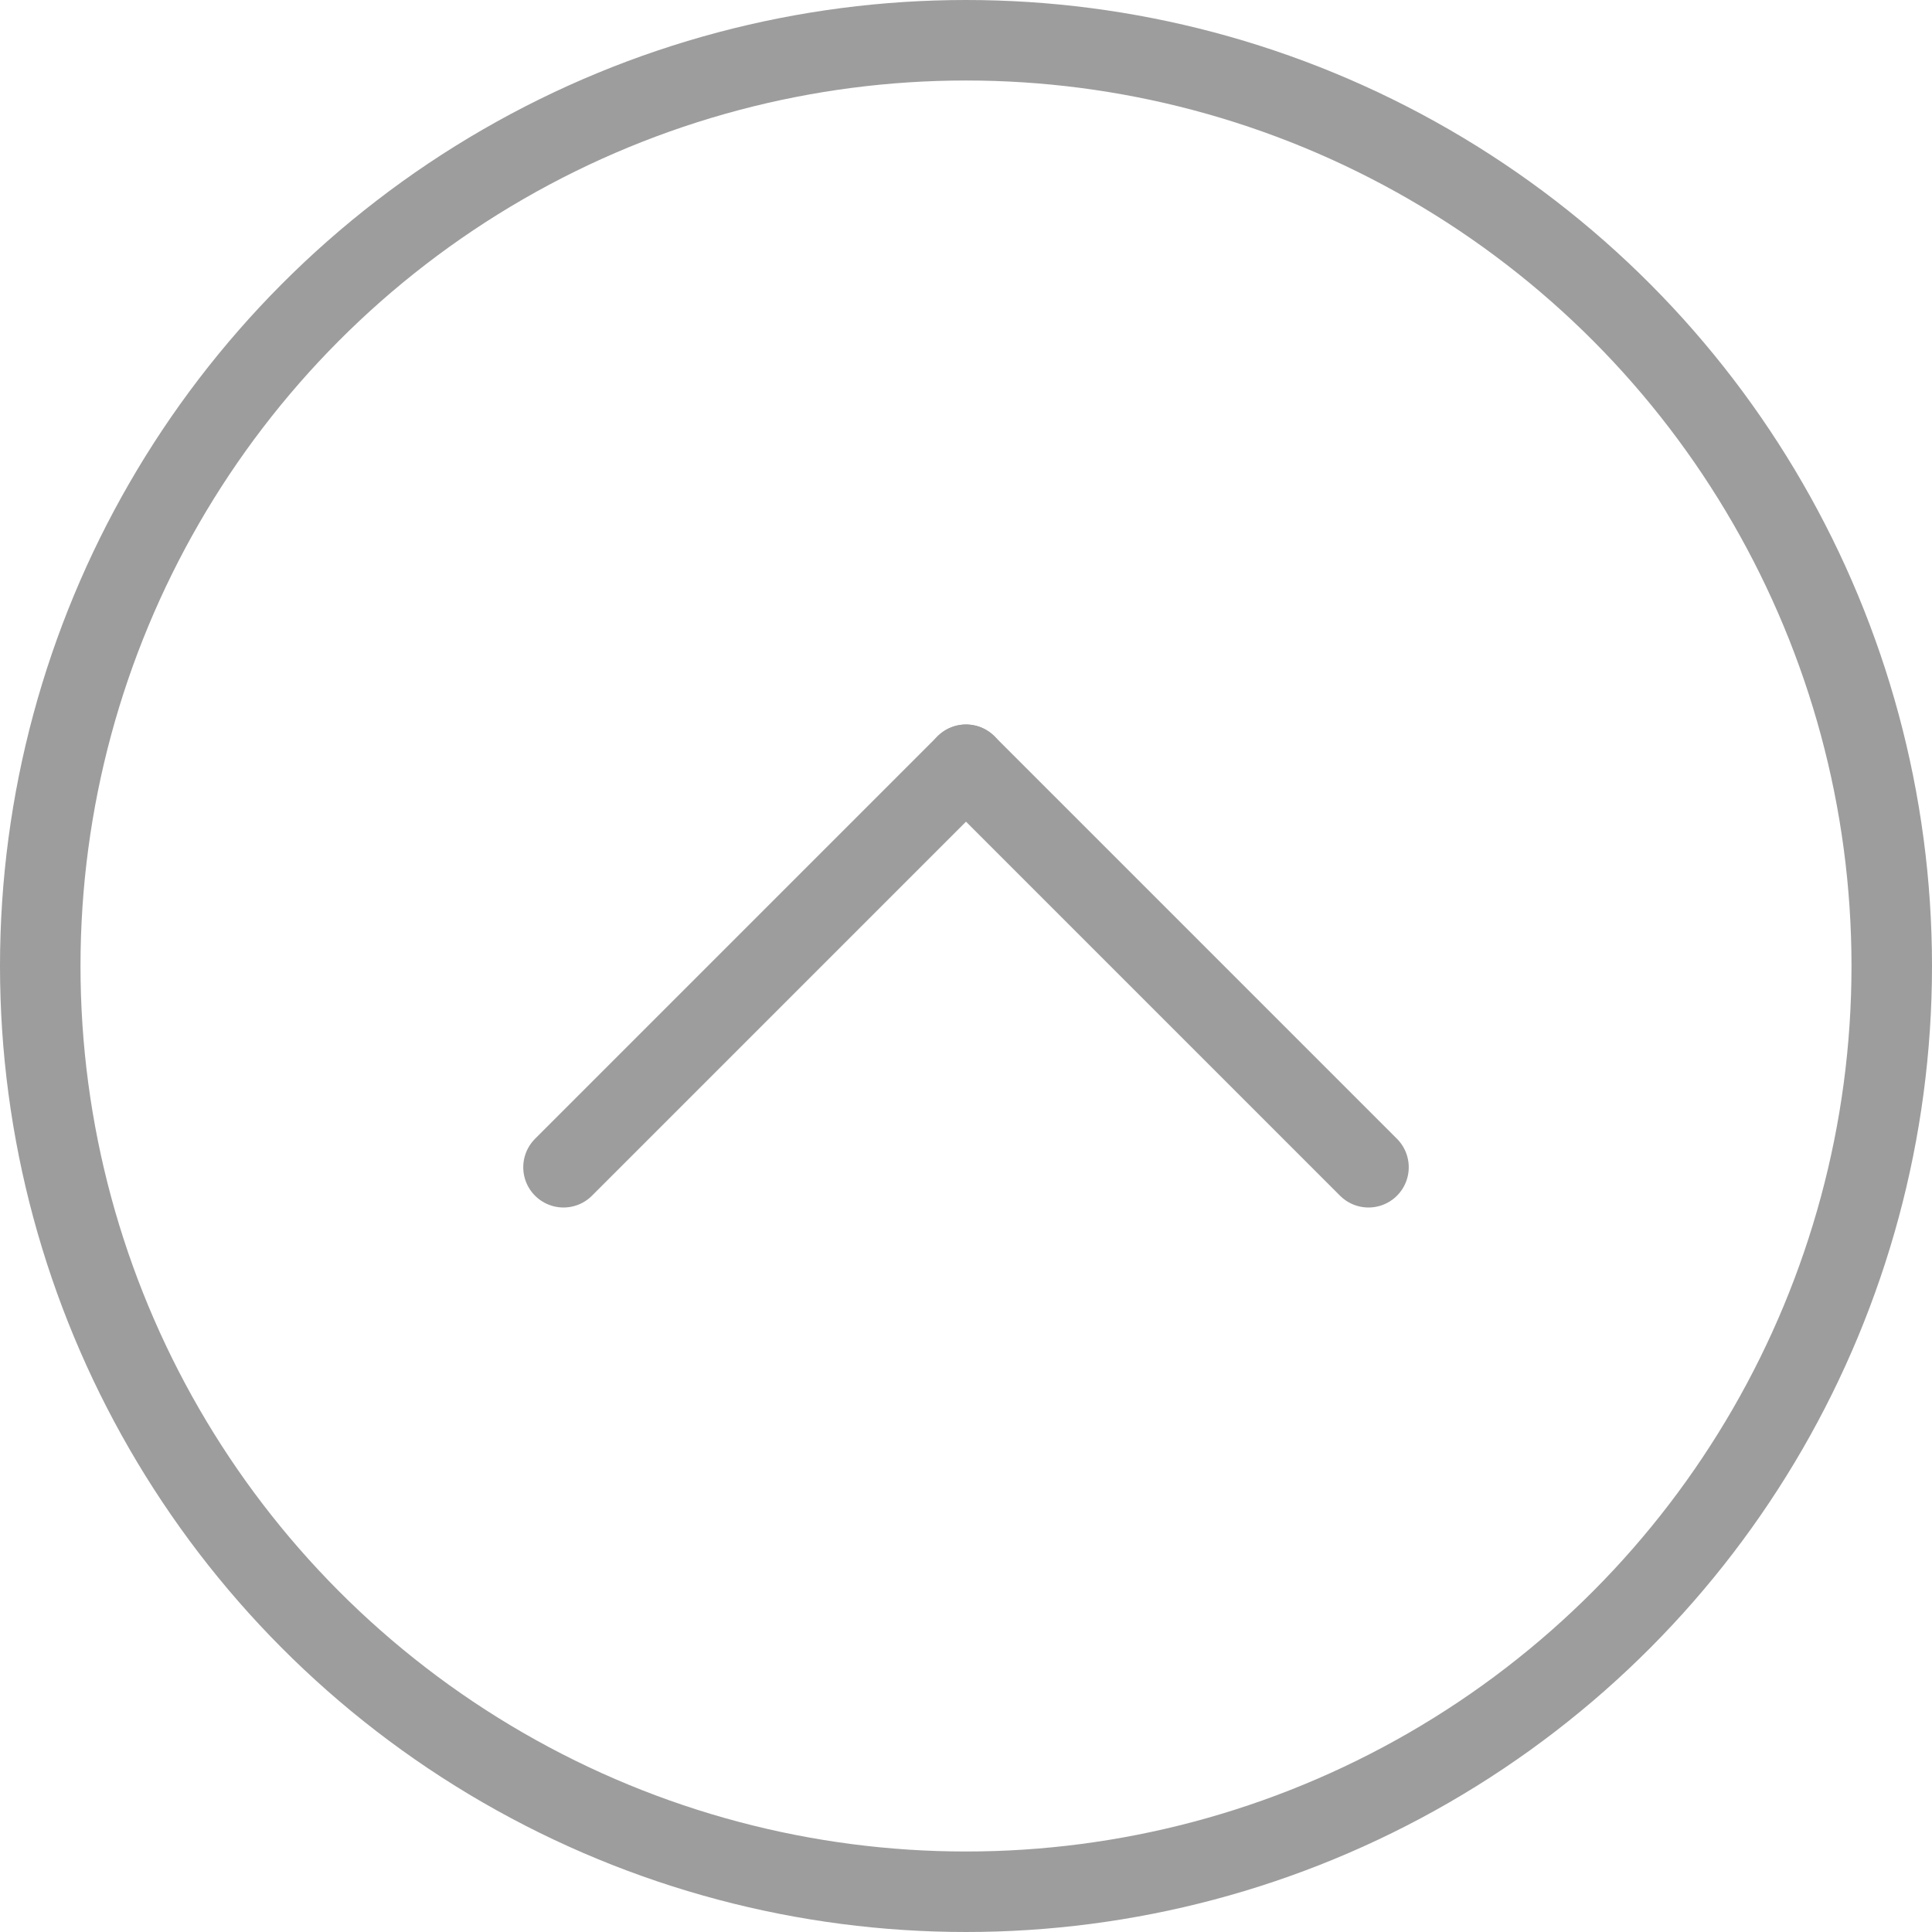 <svg xmlns="http://www.w3.org/2000/svg" width="24" height="24" viewBox="0 0 24 24"><g transform="translate(-84)"><g transform="translate(84)" fill="none" stroke="#9d9d9d" stroke-width="1"><circle cx="12" cy="12" r="12" stroke="none"/><circle cx="12" cy="12" r="11.5" fill="none"/></g><g transform="translate(255.5 391) rotate(180)"><line x2="5" y2="5" transform="translate(154.5 376.5)" fill="none" stroke="#9d9d9d" stroke-linecap="round" stroke-width="1"/><line x2="5" y2="5" transform="translate(164.5 376.5) rotate(90)" fill="none" stroke="#9d9d9d" stroke-linecap="round" stroke-width="1"/></g></g></svg>